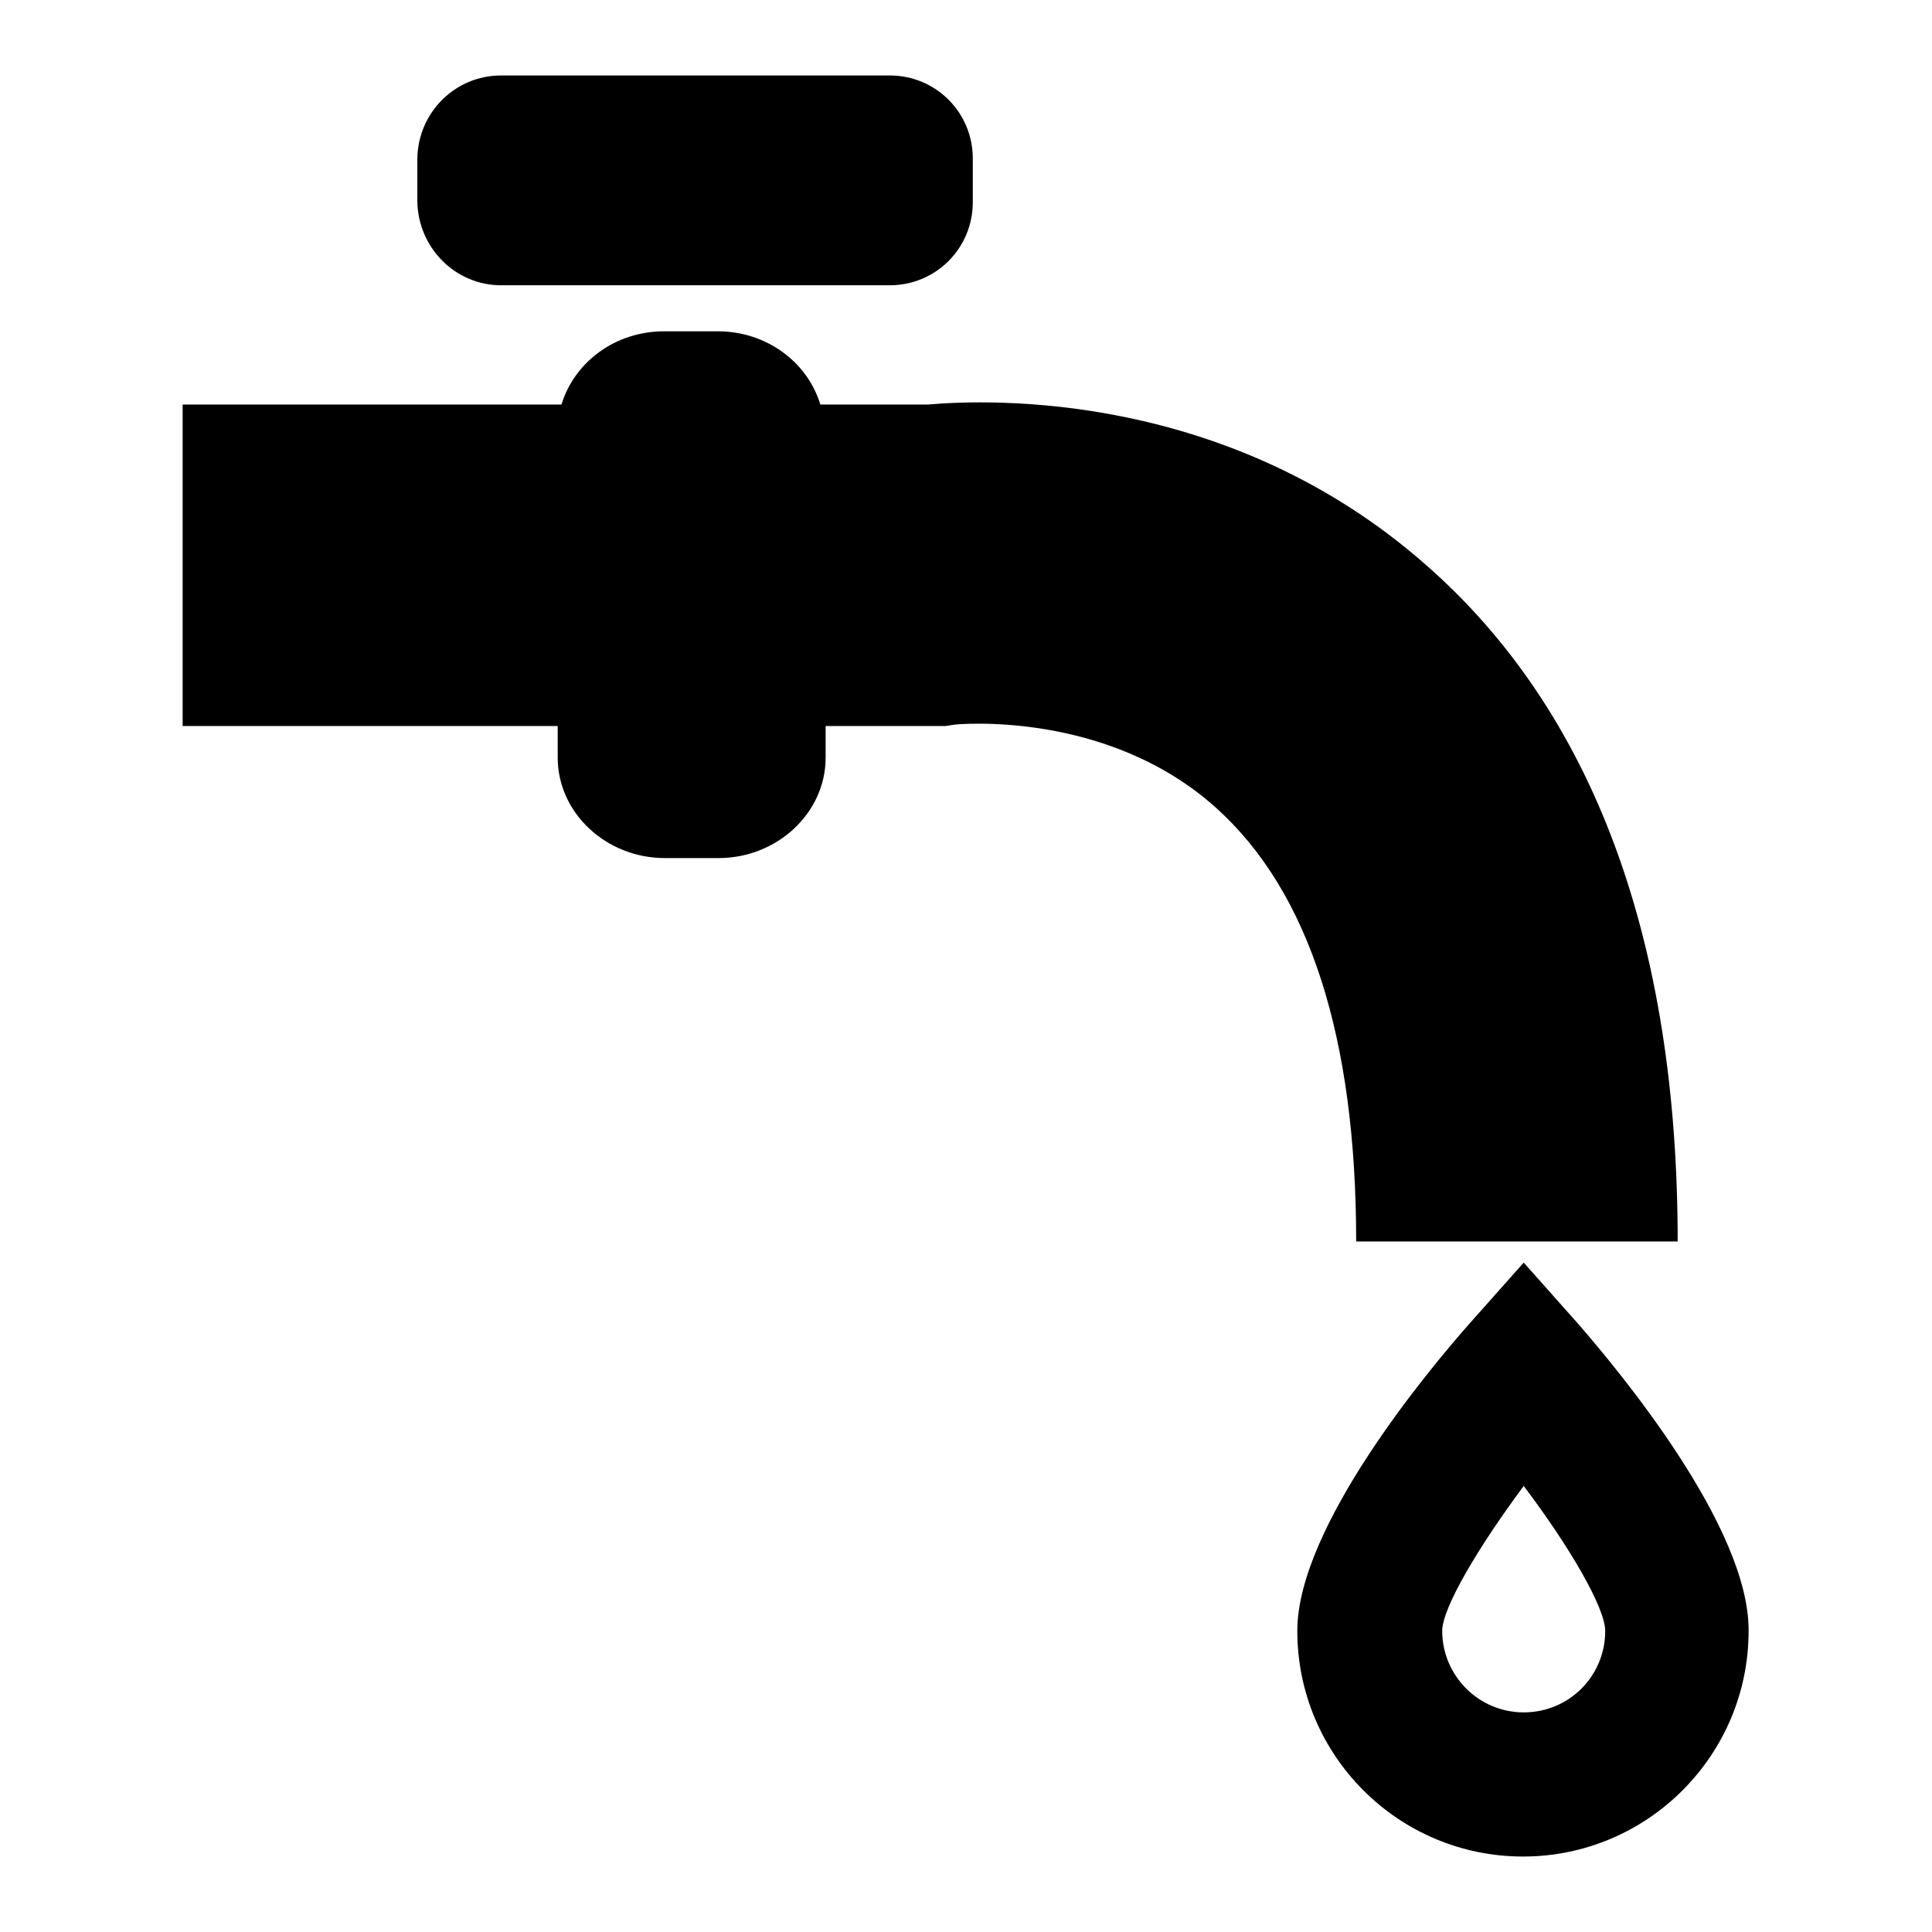 <?xml version="1.0" encoding="utf-8"?>
<!-- Svg Vector Icons : http://www.onlinewebfonts.com/icon -->
<!DOCTYPE svg PUBLIC "-//W3C//DTD SVG 1.1//EN" "http://www.w3.org/Graphics/SVG/1.1/DTD/svg11.dtd">
<svg version="1.1" xmlns="http://www.w3.org/2000/svg" xmlns:xlink="http://www.w3.org/1999/xlink" x="0px" y="0px" viewBox="0 0 256 256" enable-background="new 0 0 256 256" xml:space="preserve">
<g> <path fill="#000000" d="M222.3,164.5c0-40-11.2-70.2-33.3-89.6c-26.3-23.2-57.9-22-66-21.3h-14.3c-1.7-5.6-7.1-9.7-13.6-9.7H88 c-6.5,0-11.9,4.1-13.6,9.7H24.2v42.6h49.7v4.2c0,7.3,6.4,13.3,14.2,13.3h7.1c7.8,0,14.2-6,14.2-13.3v-4.2h14.8l1.1,0l1.3-0.2 c0.2,0,20.1-2,34.6,11.1c12.3,11.1,18.5,30.4,18.5,57.4H222.3L222.3,164.5z M66.4,37.8h51.5c6.1,0,11-4.9,11-11V21 c0-6.1-4.9-11-11-11H66.4l0,0c-6.1,0-11,4.9-11.1,11v5.7C55.4,32.8,60.3,37.8,66.4,37.8L66.4,37.8L66.4,37.8z M209.1,175.4 l-7.2-8.1l-7.2,8.1c-5.3,6-22.8,26.9-22.8,40.7c0,16.5,13.4,29.9,29.9,29.9c16.5,0,29.9-13.4,29.9-29.9 C231.8,202.3,214.4,181.5,209.1,175.4L209.1,175.4z M201.9,226.9c-6,0-10.8-4.9-10.8-10.8c0-3,4.7-11,10.8-19.2 c6.2,8.2,10.8,16.2,10.8,19.2C212.7,222.1,207.9,226.9,201.9,226.9L201.9,226.9z"/></g>
</svg>